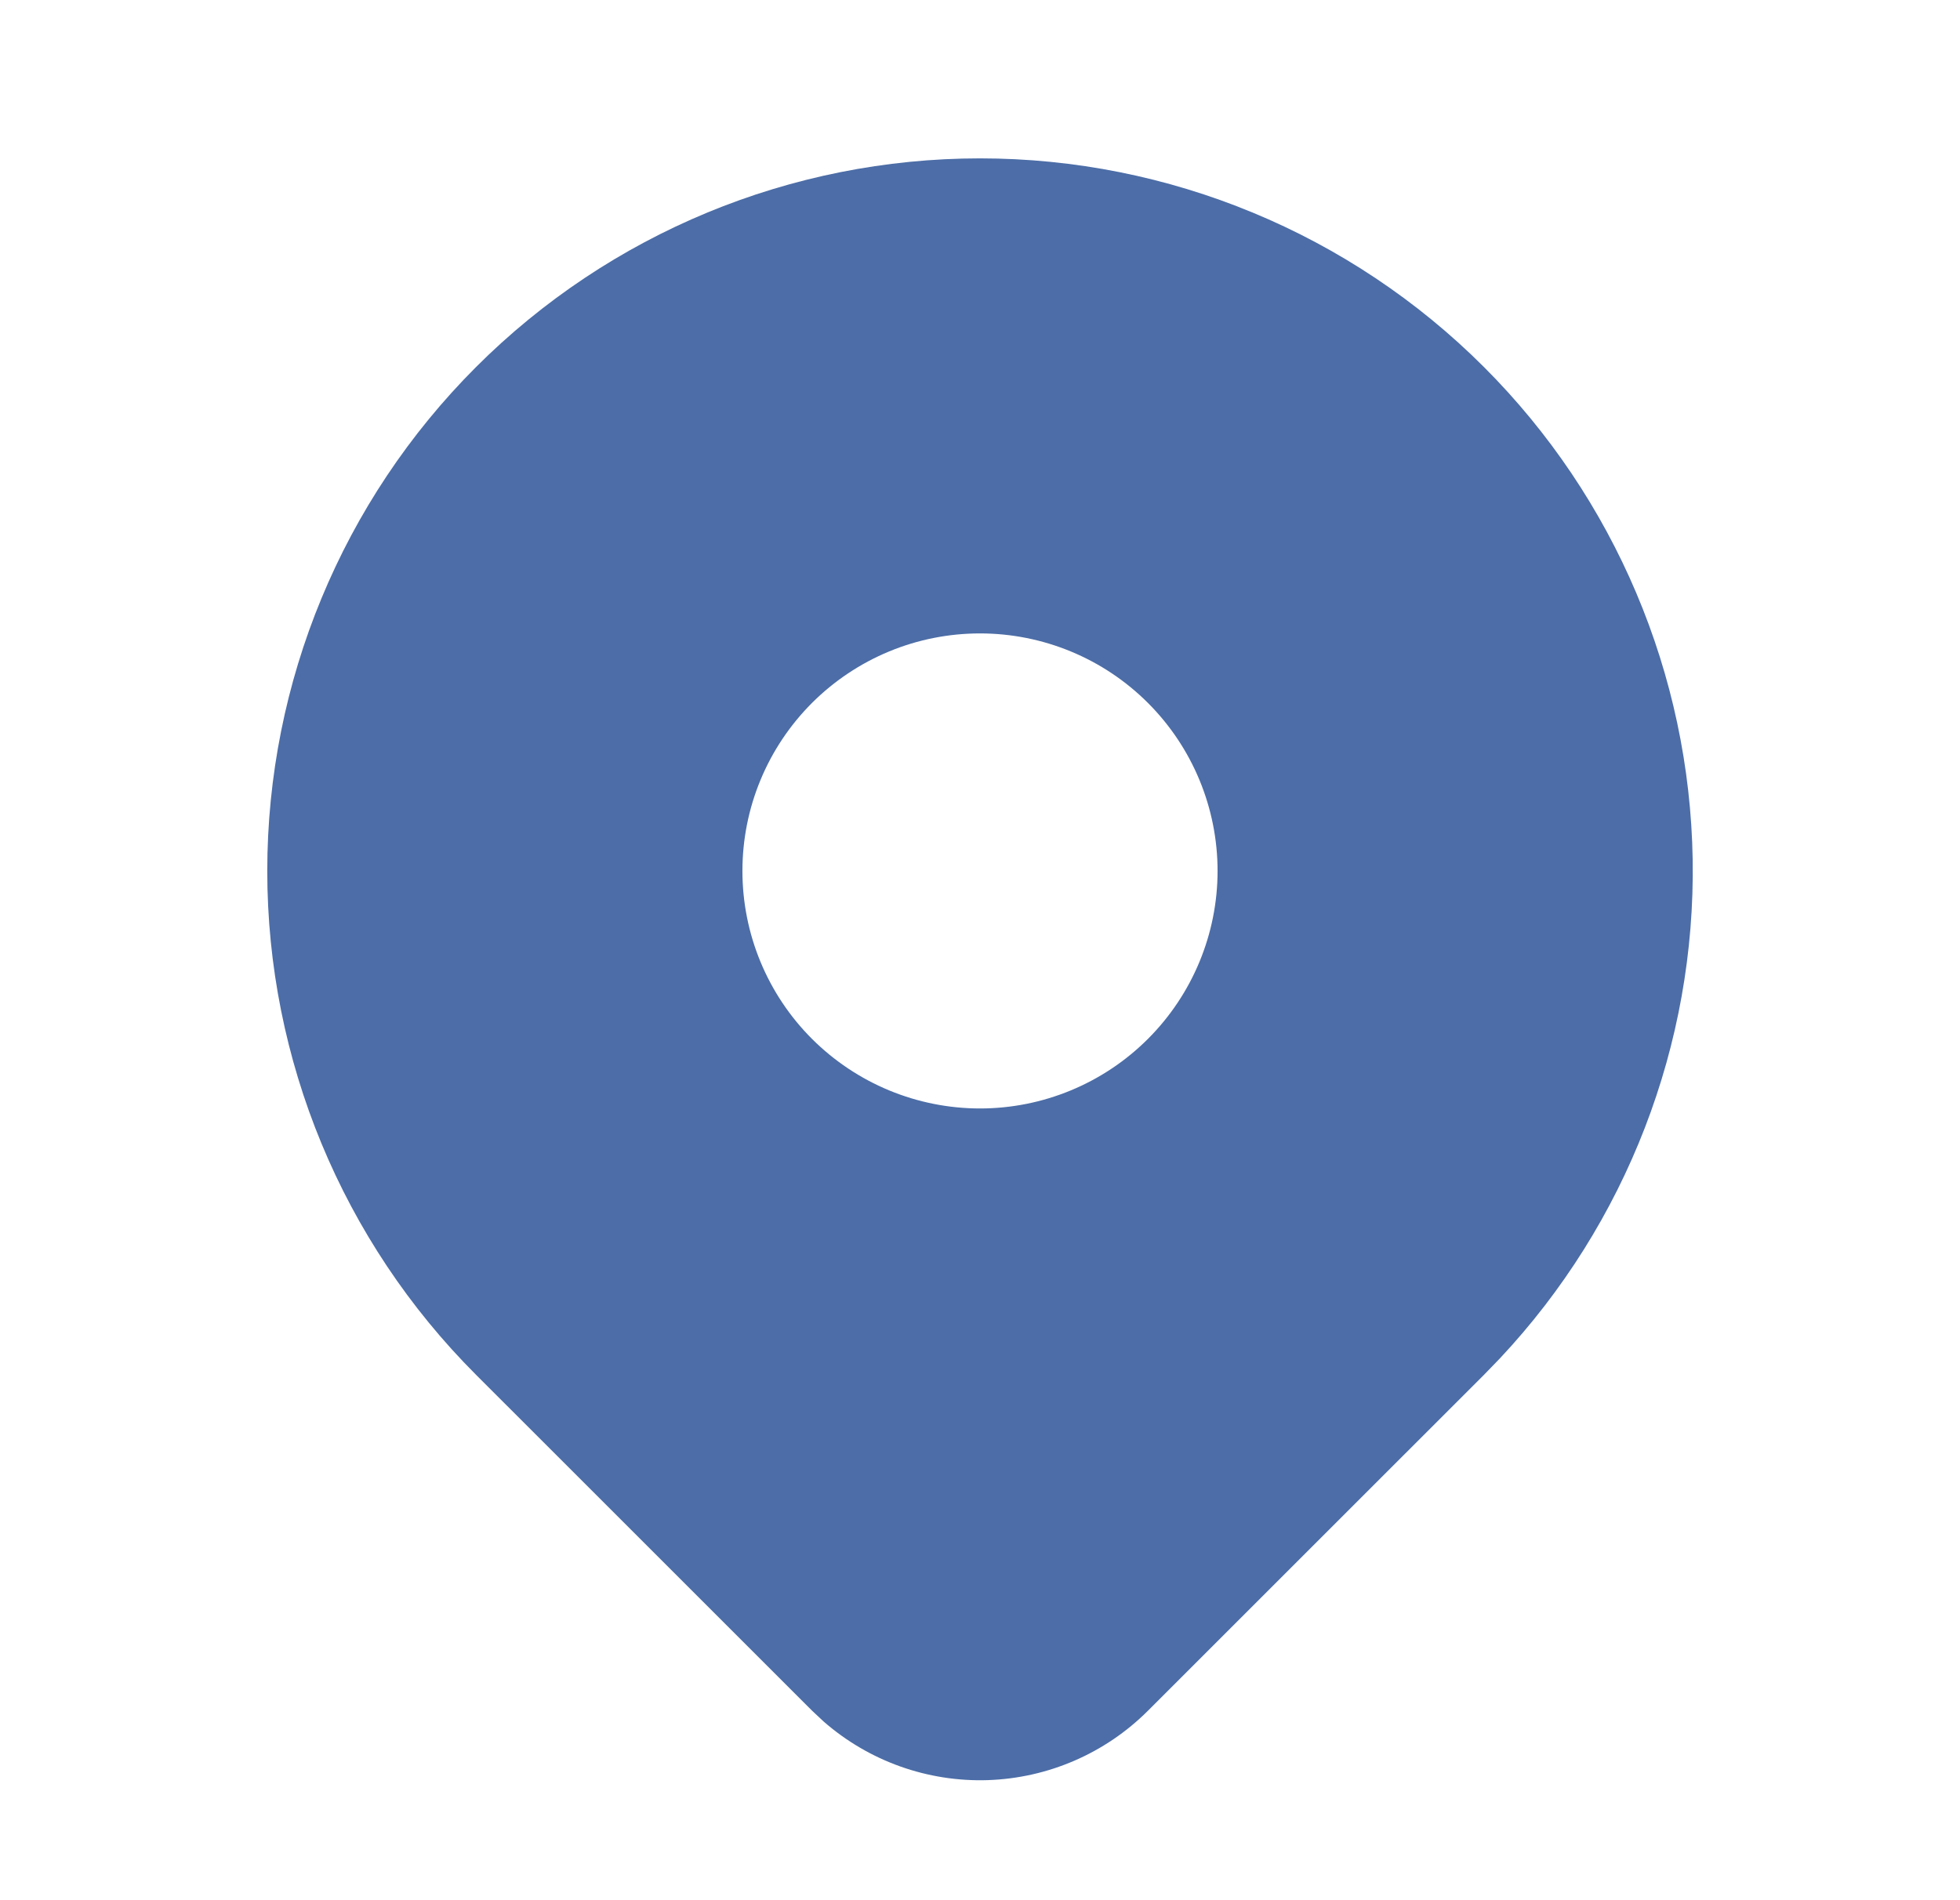 <svg width="33" height="32" viewBox="0 0 33 32" fill="none" xmlns="http://www.w3.org/2000/svg">
    <g clipPath="url(#clip0_25_2253)">
        <path
            d="M24.985 6.181C27.188 8.384 28.448 11.357 28.499 14.473C28.549 17.587 27.387 20.6 25.256 22.873L24.985 23.153L19.328 28.809C18.61 29.527 17.646 29.944 16.632 29.978C15.618 30.011 14.629 29.658 13.865 28.989L13.673 28.809L8.015 23.152C5.764 20.901 4.5 17.849 4.5 14.667C4.5 11.484 5.764 8.432 8.015 6.181C10.265 3.931 13.317 2.667 16.5 2.667C19.683 2.667 22.735 3.931 24.985 6.181ZM16.5 10.667C15.975 10.667 15.454 10.77 14.969 10.971C14.484 11.172 14.043 11.467 13.671 11.838C13.3 12.21 13.005 12.65 12.804 13.136C12.603 13.621 12.5 14.141 12.5 14.667C12.5 15.192 12.603 15.712 12.804 16.197C13.005 16.683 13.3 17.124 13.671 17.495C14.043 17.866 14.484 18.161 14.969 18.362C15.454 18.563 15.975 18.667 16.5 18.667C17.561 18.667 18.578 18.245 19.328 17.495C20.078 16.745 20.5 15.727 20.5 14.667C20.5 13.606 20.078 12.588 19.328 11.838C18.578 11.088 17.561 10.667 16.5 10.667Z"
            fill="#4C6DA7" />
    </g>
    <defs>
        <clipPath id="clip0_25_2253">
            <rect width="32" height="32" fill="white" transform="translate(0.5)" />
        </clipPath>
    </defs>
</svg>